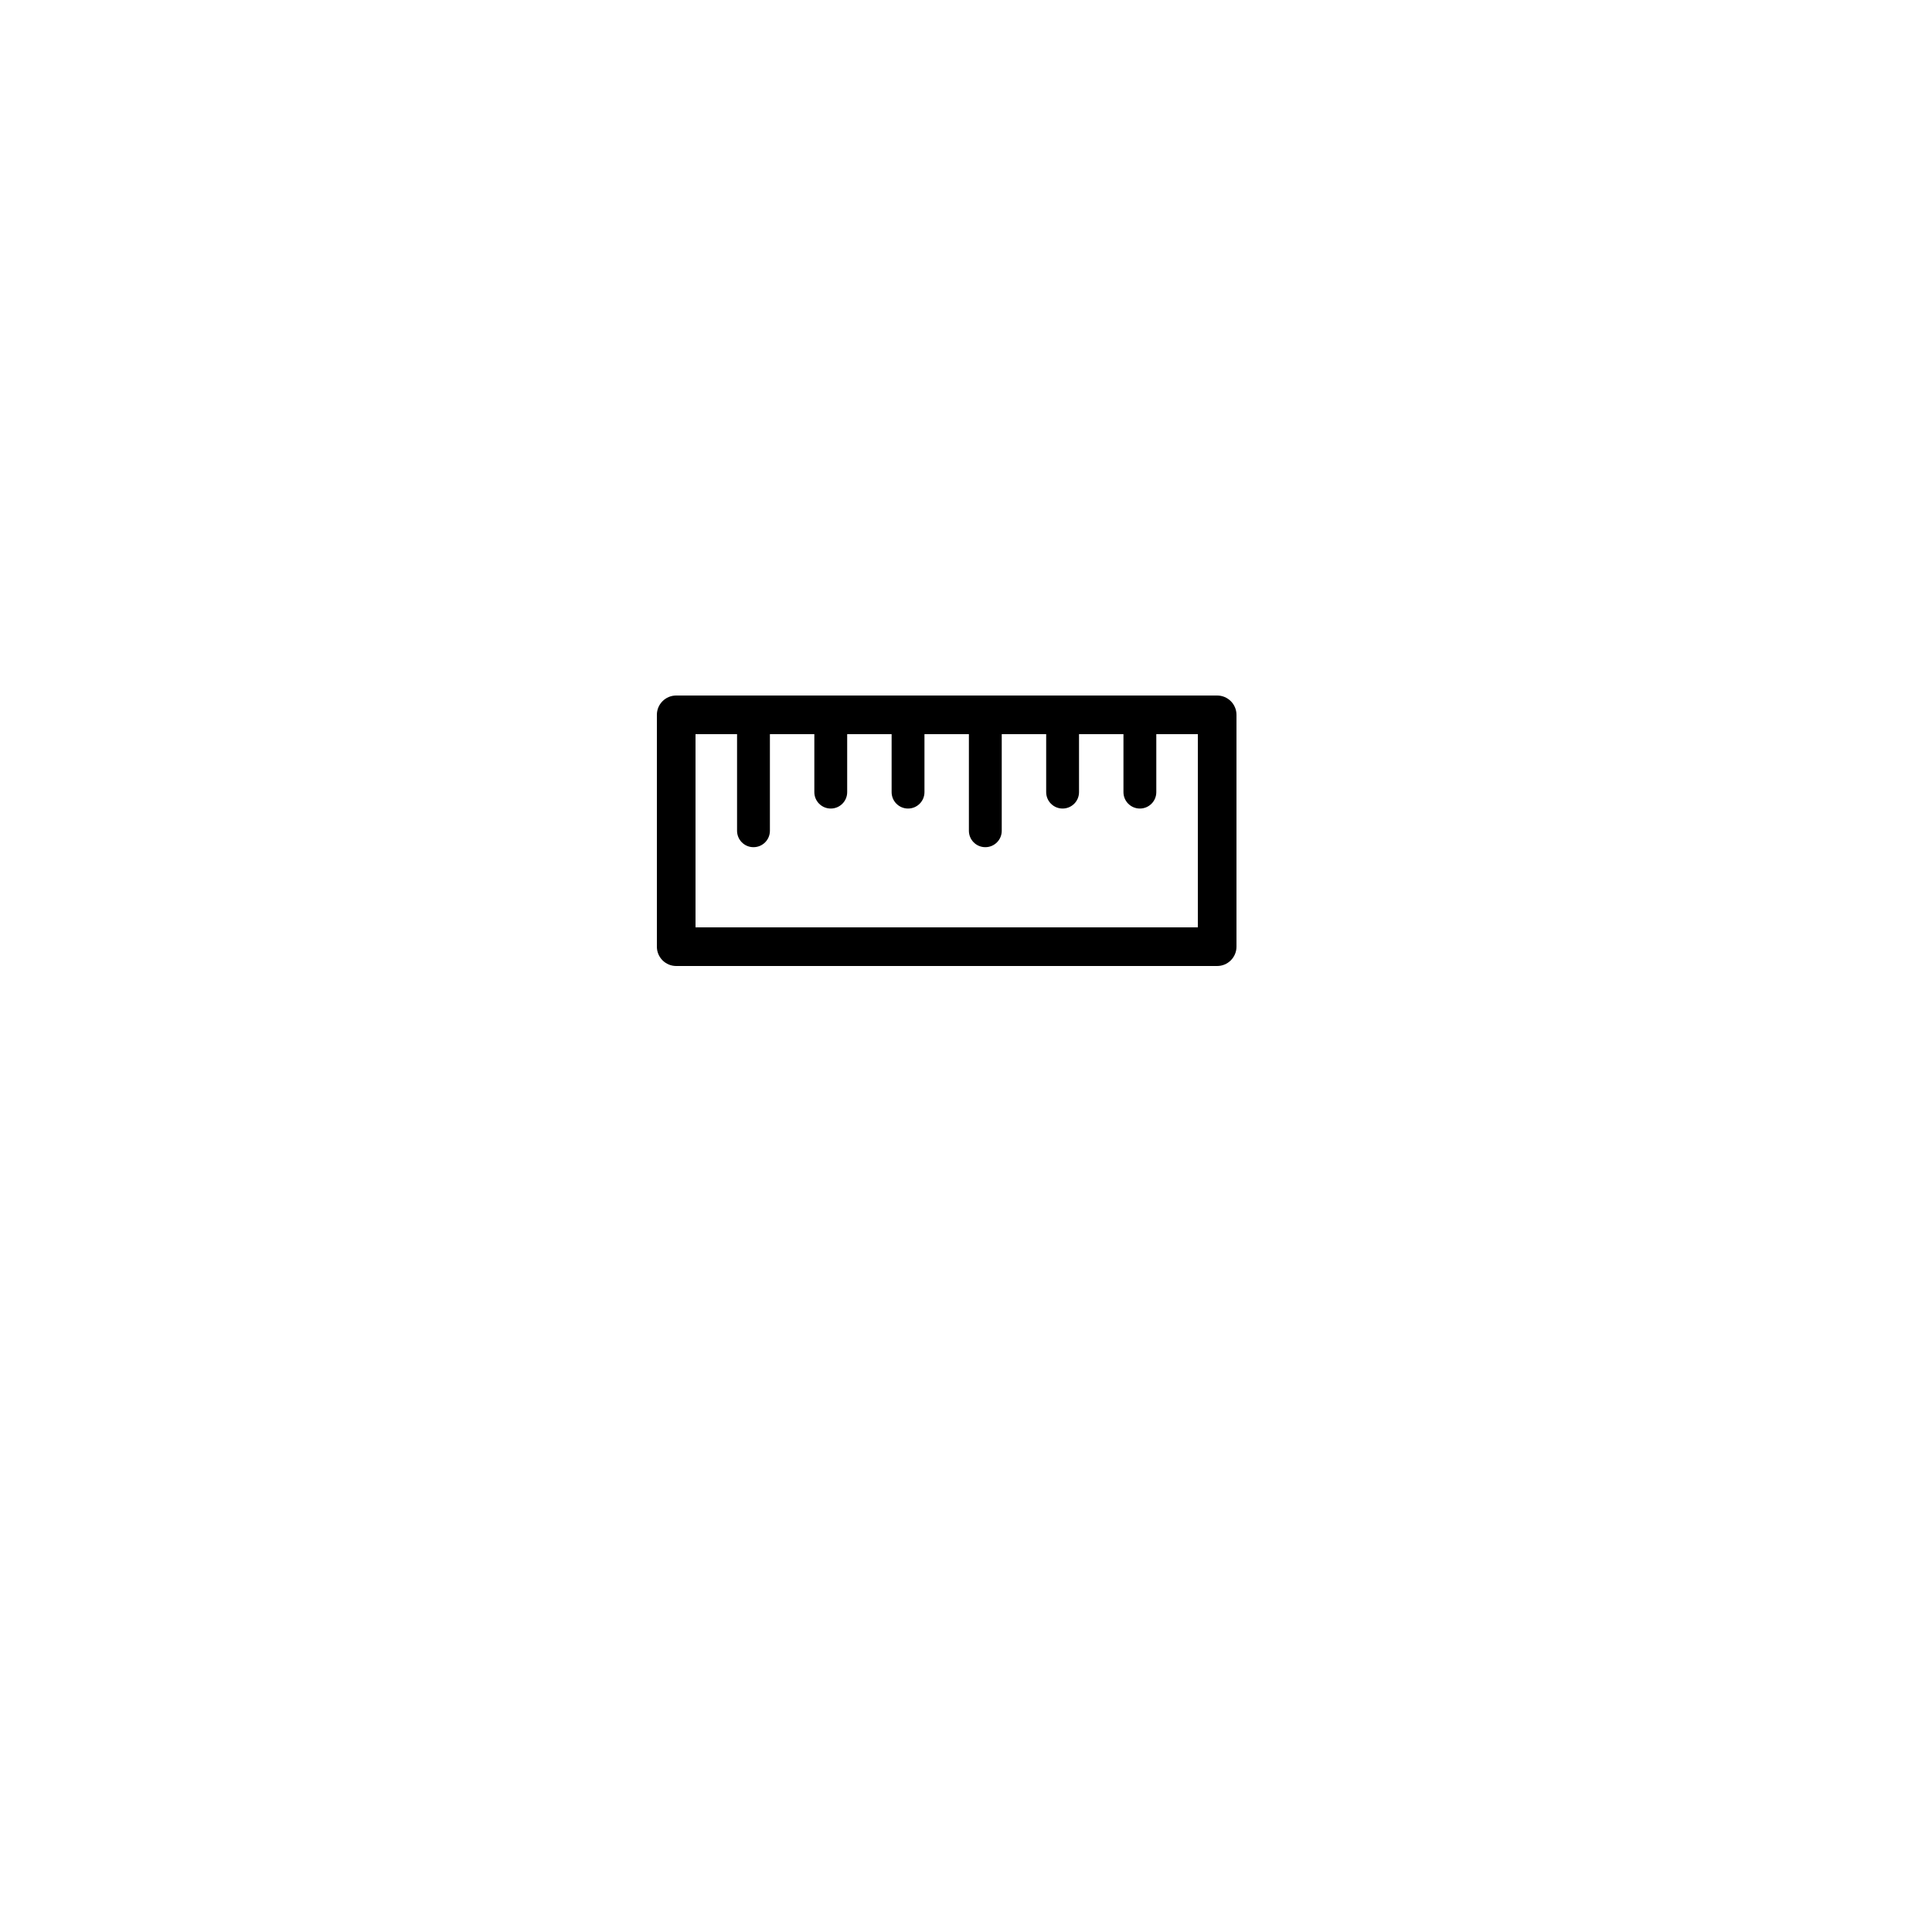 <svg width="50" height="50" viewBox="0 0 50 50" fill="none" xmlns="http://www.w3.org/2000/svg">
<g filter="url(#filter0_d_3893_22334)">
<rect x="10" y="6" width="30" height="30" rx="4" fill="white"/>
</g>
<path fill-rule="evenodd" clip-rule="evenodd" d="M17.5 18C17.224 18 17 18.224 17 18.5V24.5C17 24.776 17.224 25 17.5 25H31.5C31.776 25 32 24.776 32 24.5V18.5C32 18.224 31.776 18 31.5 18H17.5ZM18 24V19H19.075V21.5C19.075 21.735 19.265 21.925 19.5 21.925C19.735 21.925 19.925 21.735 19.925 21.5V19H21.075V20.5C21.075 20.735 21.265 20.925 21.5 20.925C21.735 20.925 21.925 20.735 21.925 20.5V19H23.075V20.5C23.075 20.735 23.265 20.925 23.5 20.925C23.735 20.925 23.925 20.735 23.925 20.5V19H25.075V21.5C25.075 21.735 25.265 21.925 25.5 21.925C25.735 21.925 25.925 21.735 25.925 21.5V19H27.075V20.5C27.075 20.735 27.265 20.925 27.5 20.925C27.735 20.925 27.925 20.735 27.925 20.5V19H29.075V20.5C29.075 20.735 29.265 20.925 29.5 20.925C29.735 20.925 29.925 20.735 29.925 20.5V19H31V24H18Z" fill="black"/>
<defs>
<filter id="filter0_d_3893_22334" x="0" y="0" width="50" height="50" filterUnits="userSpaceOnUse" color-interpolation-filters="sRGB">
<feFlood flood-opacity="0" result="BackgroundImageFix"/>
<feColorMatrix in="SourceAlpha" type="matrix" values="0 0 0 0 0 0 0 0 0 0 0 0 0 0 0 0 0 0 127 0" result="hardAlpha"/>
<feOffset dy="4"/>
<feGaussianBlur stdDeviation="5"/>
<feComposite in2="hardAlpha" operator="out"/>
<feColorMatrix type="matrix" values="0 0 0 0 0.344 0 0 0 0 0.409 0 0 0 0 0.642 0 0 0 0.25 0"/>
<feBlend mode="normal" in2="BackgroundImageFix" result="effect1_dropShadow_3893_22334"/>
<feBlend mode="normal" in="SourceGraphic" in2="effect1_dropShadow_3893_22334" result="shape"/>
</filter>
</defs>
</svg>
